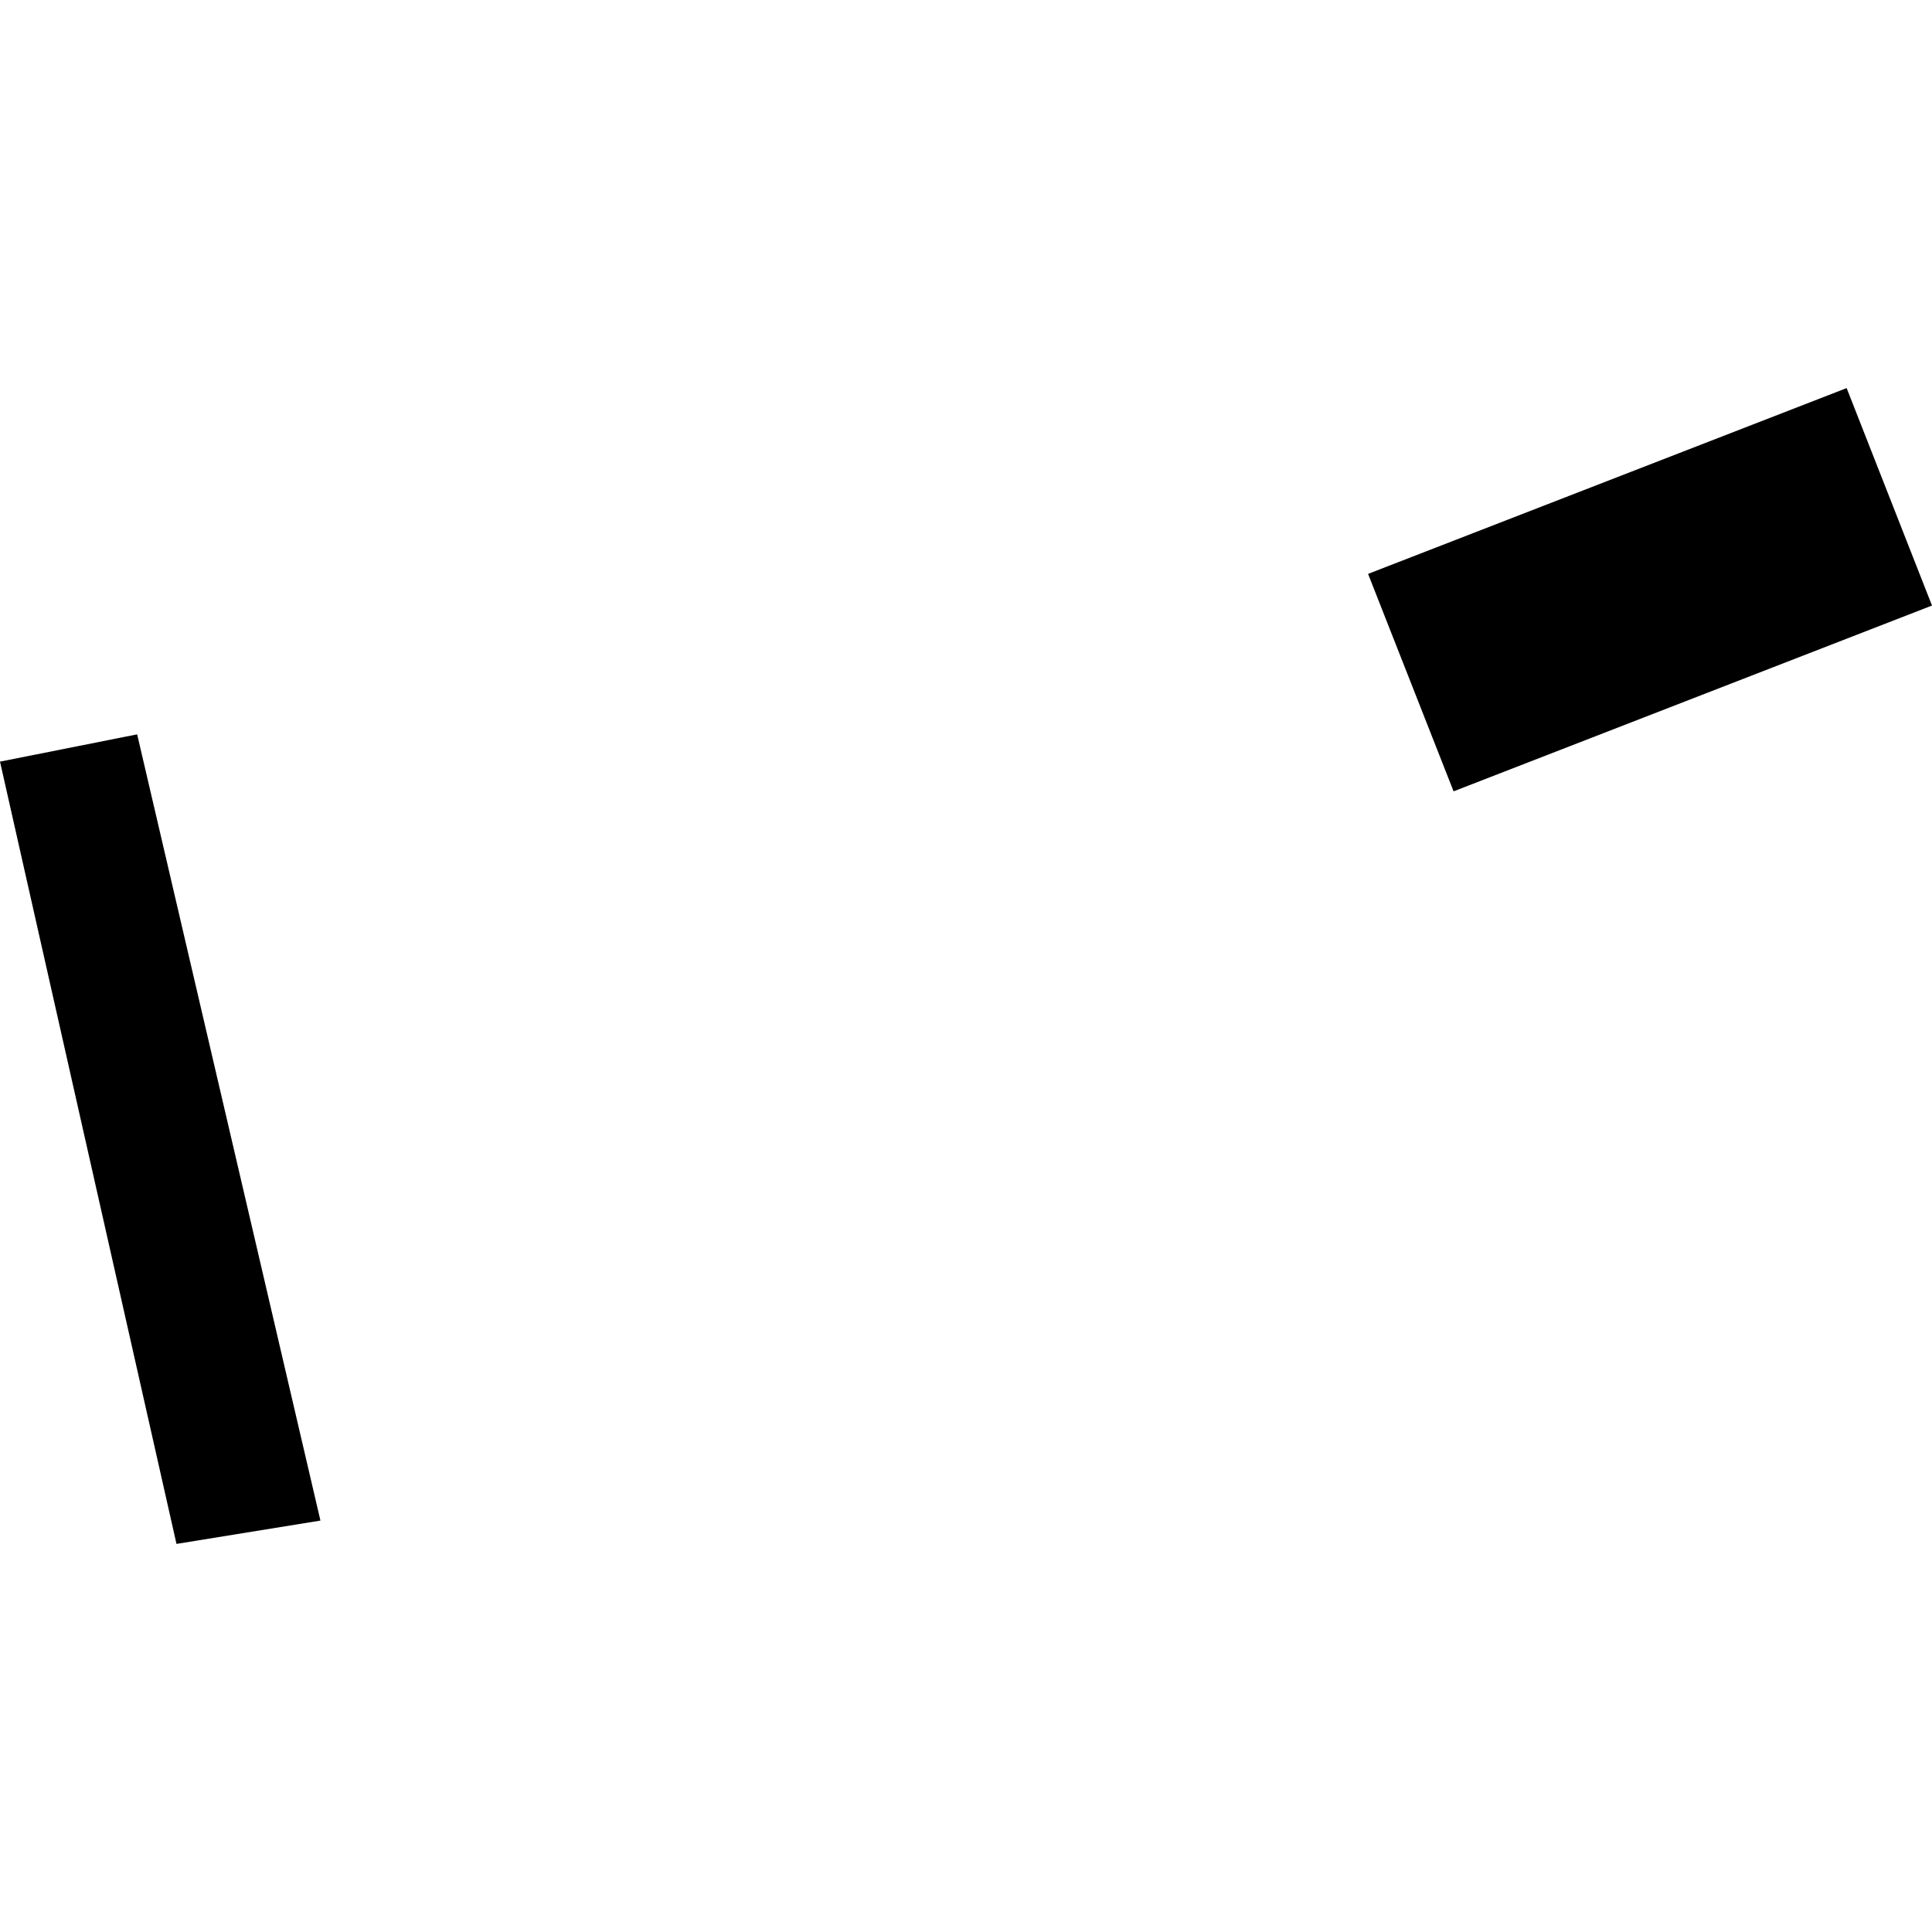 <?xml version="1.0" encoding="utf-8" standalone="no"?>
<!DOCTYPE svg PUBLIC "-//W3C//DTD SVG 1.1//EN"
  "http://www.w3.org/Graphics/SVG/1.1/DTD/svg11.dtd">
<!-- Created with matplotlib (https://matplotlib.org/) -->
<svg height="288pt" version="1.1" viewBox="0 0 288 288" width="288pt" xmlns="http://www.w3.org/2000/svg" xmlns:xlink="http://www.w3.org/1999/xlink">
 <defs>
  <style type="text/css">
*{stroke-linecap:butt;stroke-linejoin:round;}
  </style>
 </defs>
 <g id="figure_1">
  <g id="patch_1">
   <path d="M 0 288 
L 288 288 
L 288 0 
L 0 0 
z
" style="fill:none;opacity:0;"/>
  </g>
  <g id="axes_1">
   <g id="PatchCollection_1">
    <path clip-path="url(#pc36bef9aab)" d="M 203.937 85.548 
L 275.276 57.852 
L 288 90.268 
L 216.683 117.964 
L 203.937 85.548 
"/>
    <path clip-path="url(#pc36bef9aab)" d="M 20.446 109.469 
L 47.766 226.67 
L 26.308 230.148 
L 0 113.535 
L 20.446 109.469 
"/>
   </g>
  </g>
 </g>
 <defs>
  <clipPath id="pc36bef9aab">
   <rect height="172.297" width="288" x="0" y="57.852"/>
  </clipPath>
 </defs>
</svg>
